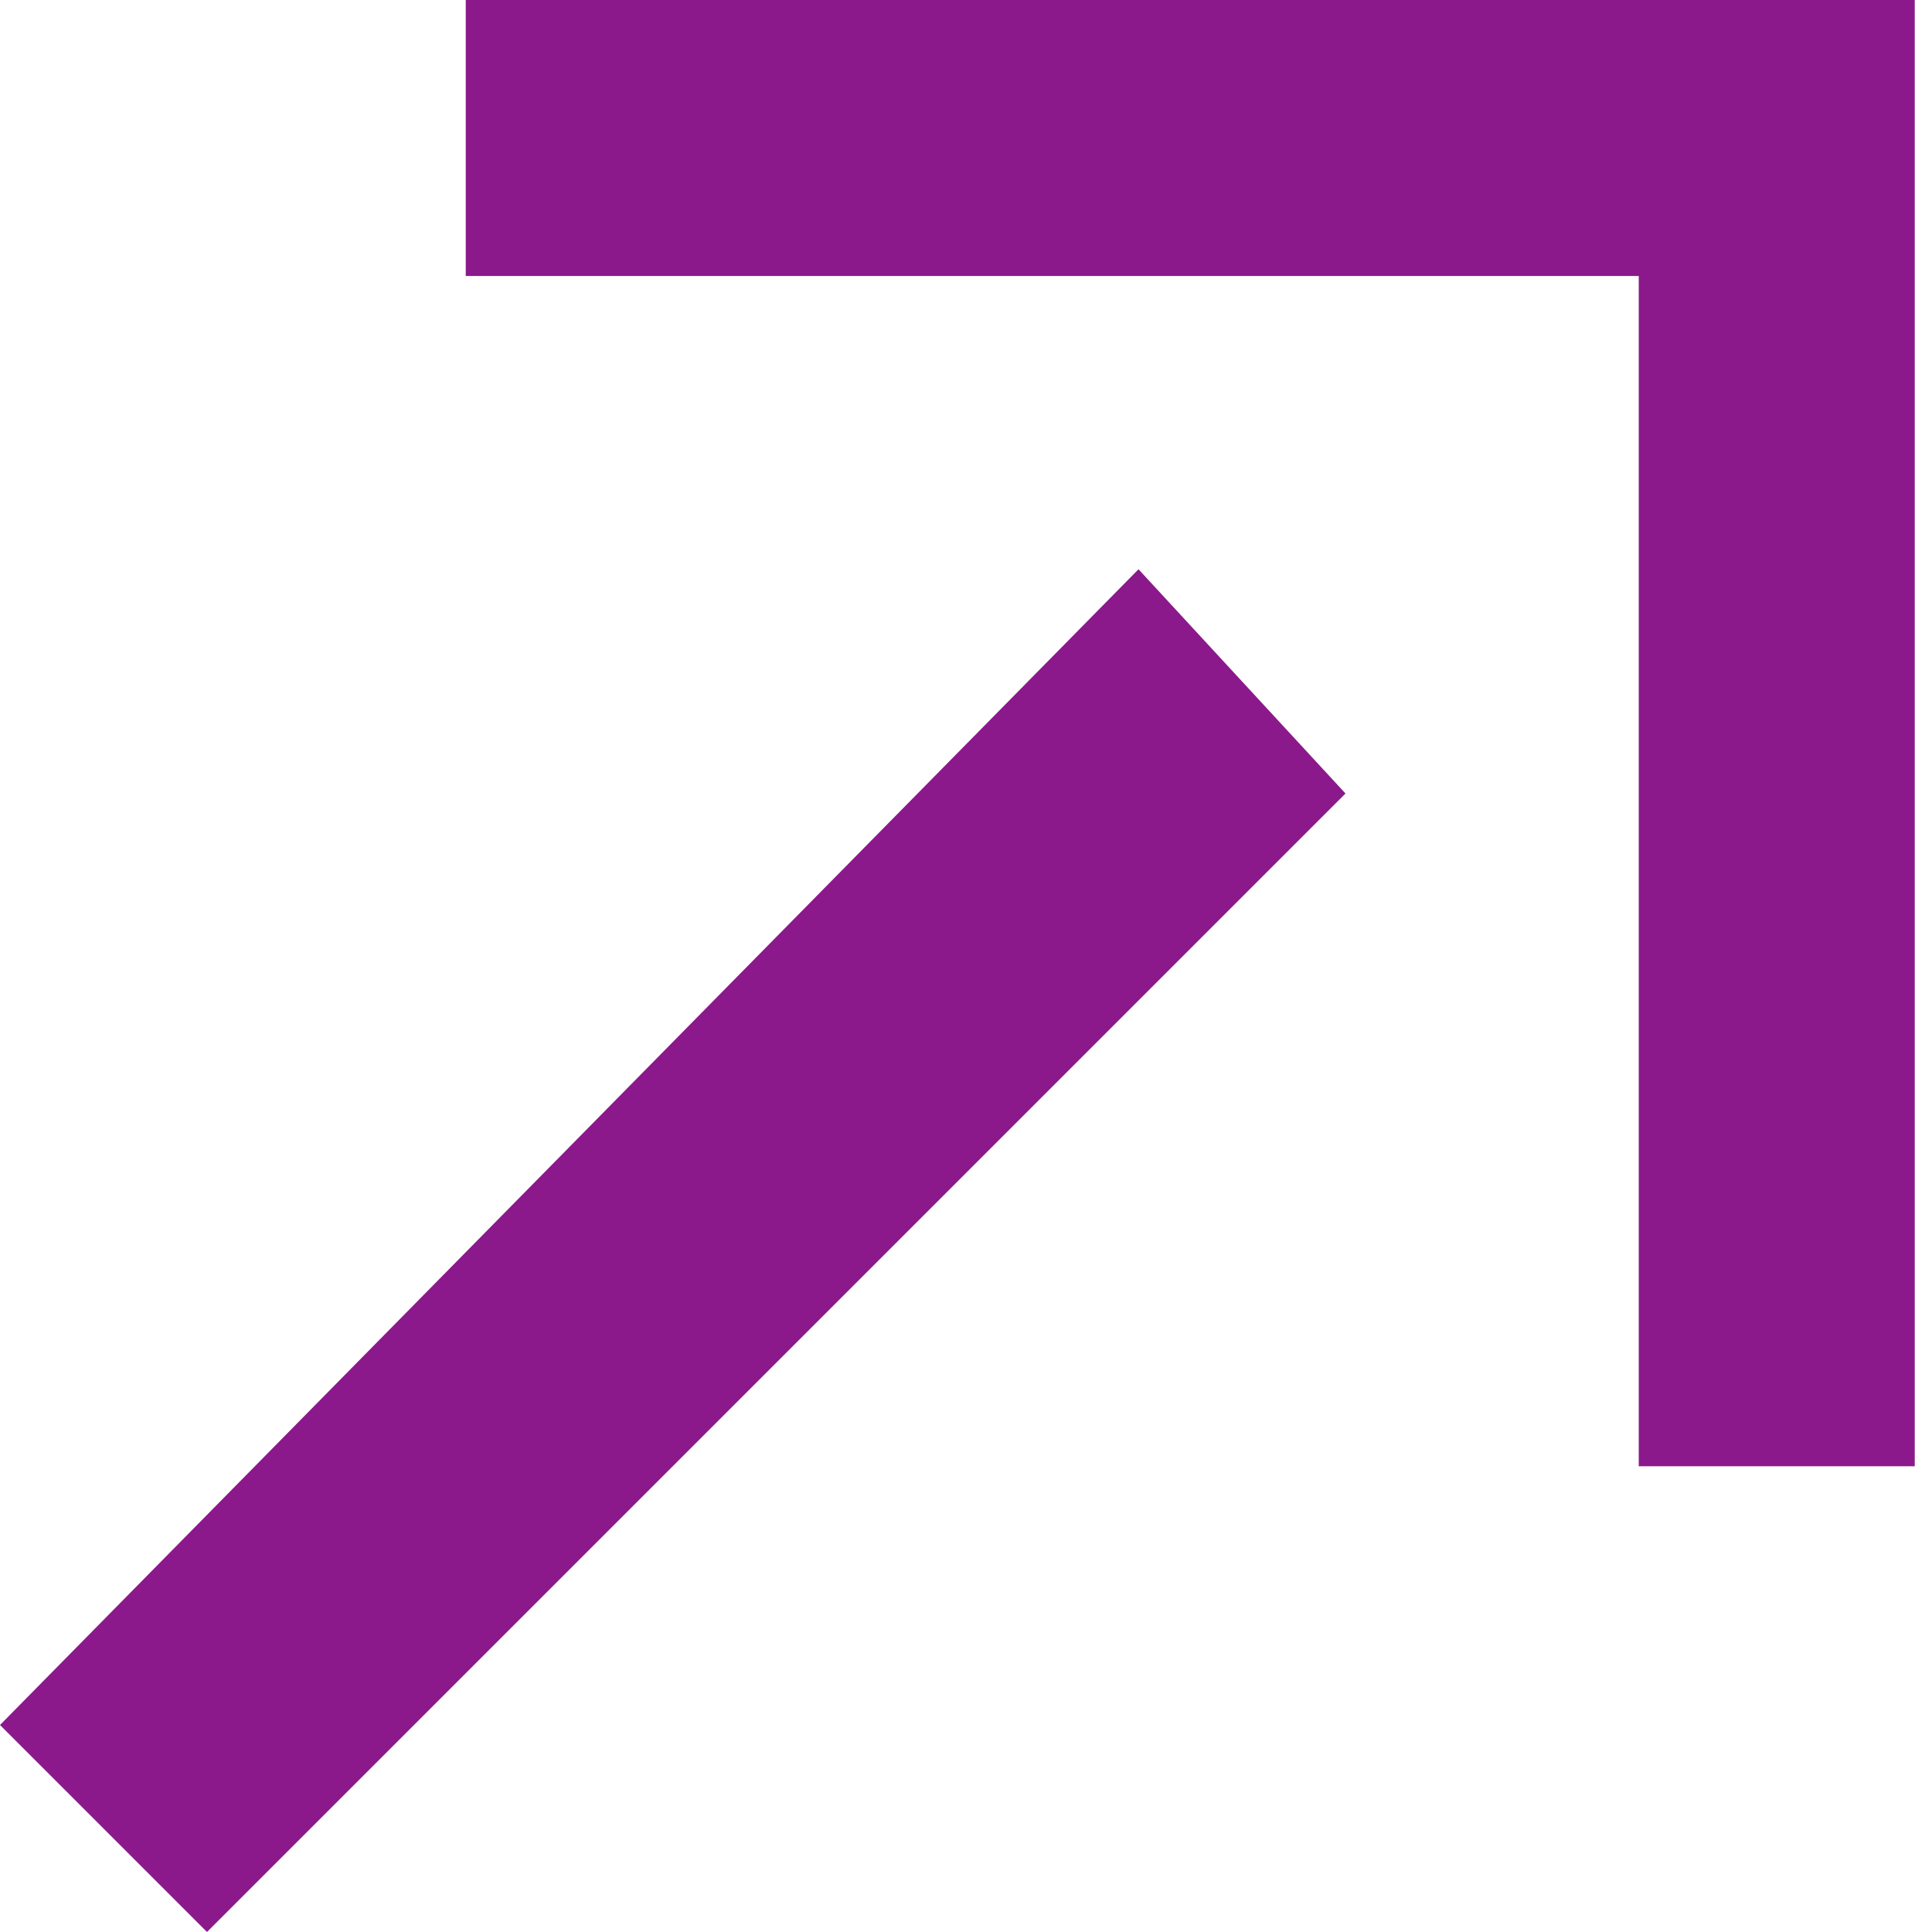 <?xml version="1.0" encoding="utf-8"?>
<!-- Generator: Adobe Illustrator 28.1.0, SVG Export Plug-In . SVG Version: 6.00 Build 0)  -->
<svg version="1.1" id="Ebene_1" xmlns="http://www.w3.org/2000/svg" xmlns:xlink="http://www.w3.org/1999/xlink" x="0px" y="0px"
	 viewBox="0 0 11.2 11.2" style="enable-background:new 0 0 11.2 11.2;" xml:space="preserve">
<style type="text/css">
	.st0{fill:#8B198B;}
</style>
<path class="st0" d="M0,10l1.2,1.2l6.6-6.6L6.6,3.3L0,10z M2.7,0v1.6h6.8v6.9h1.6V0H2.7z"/>
</svg>
